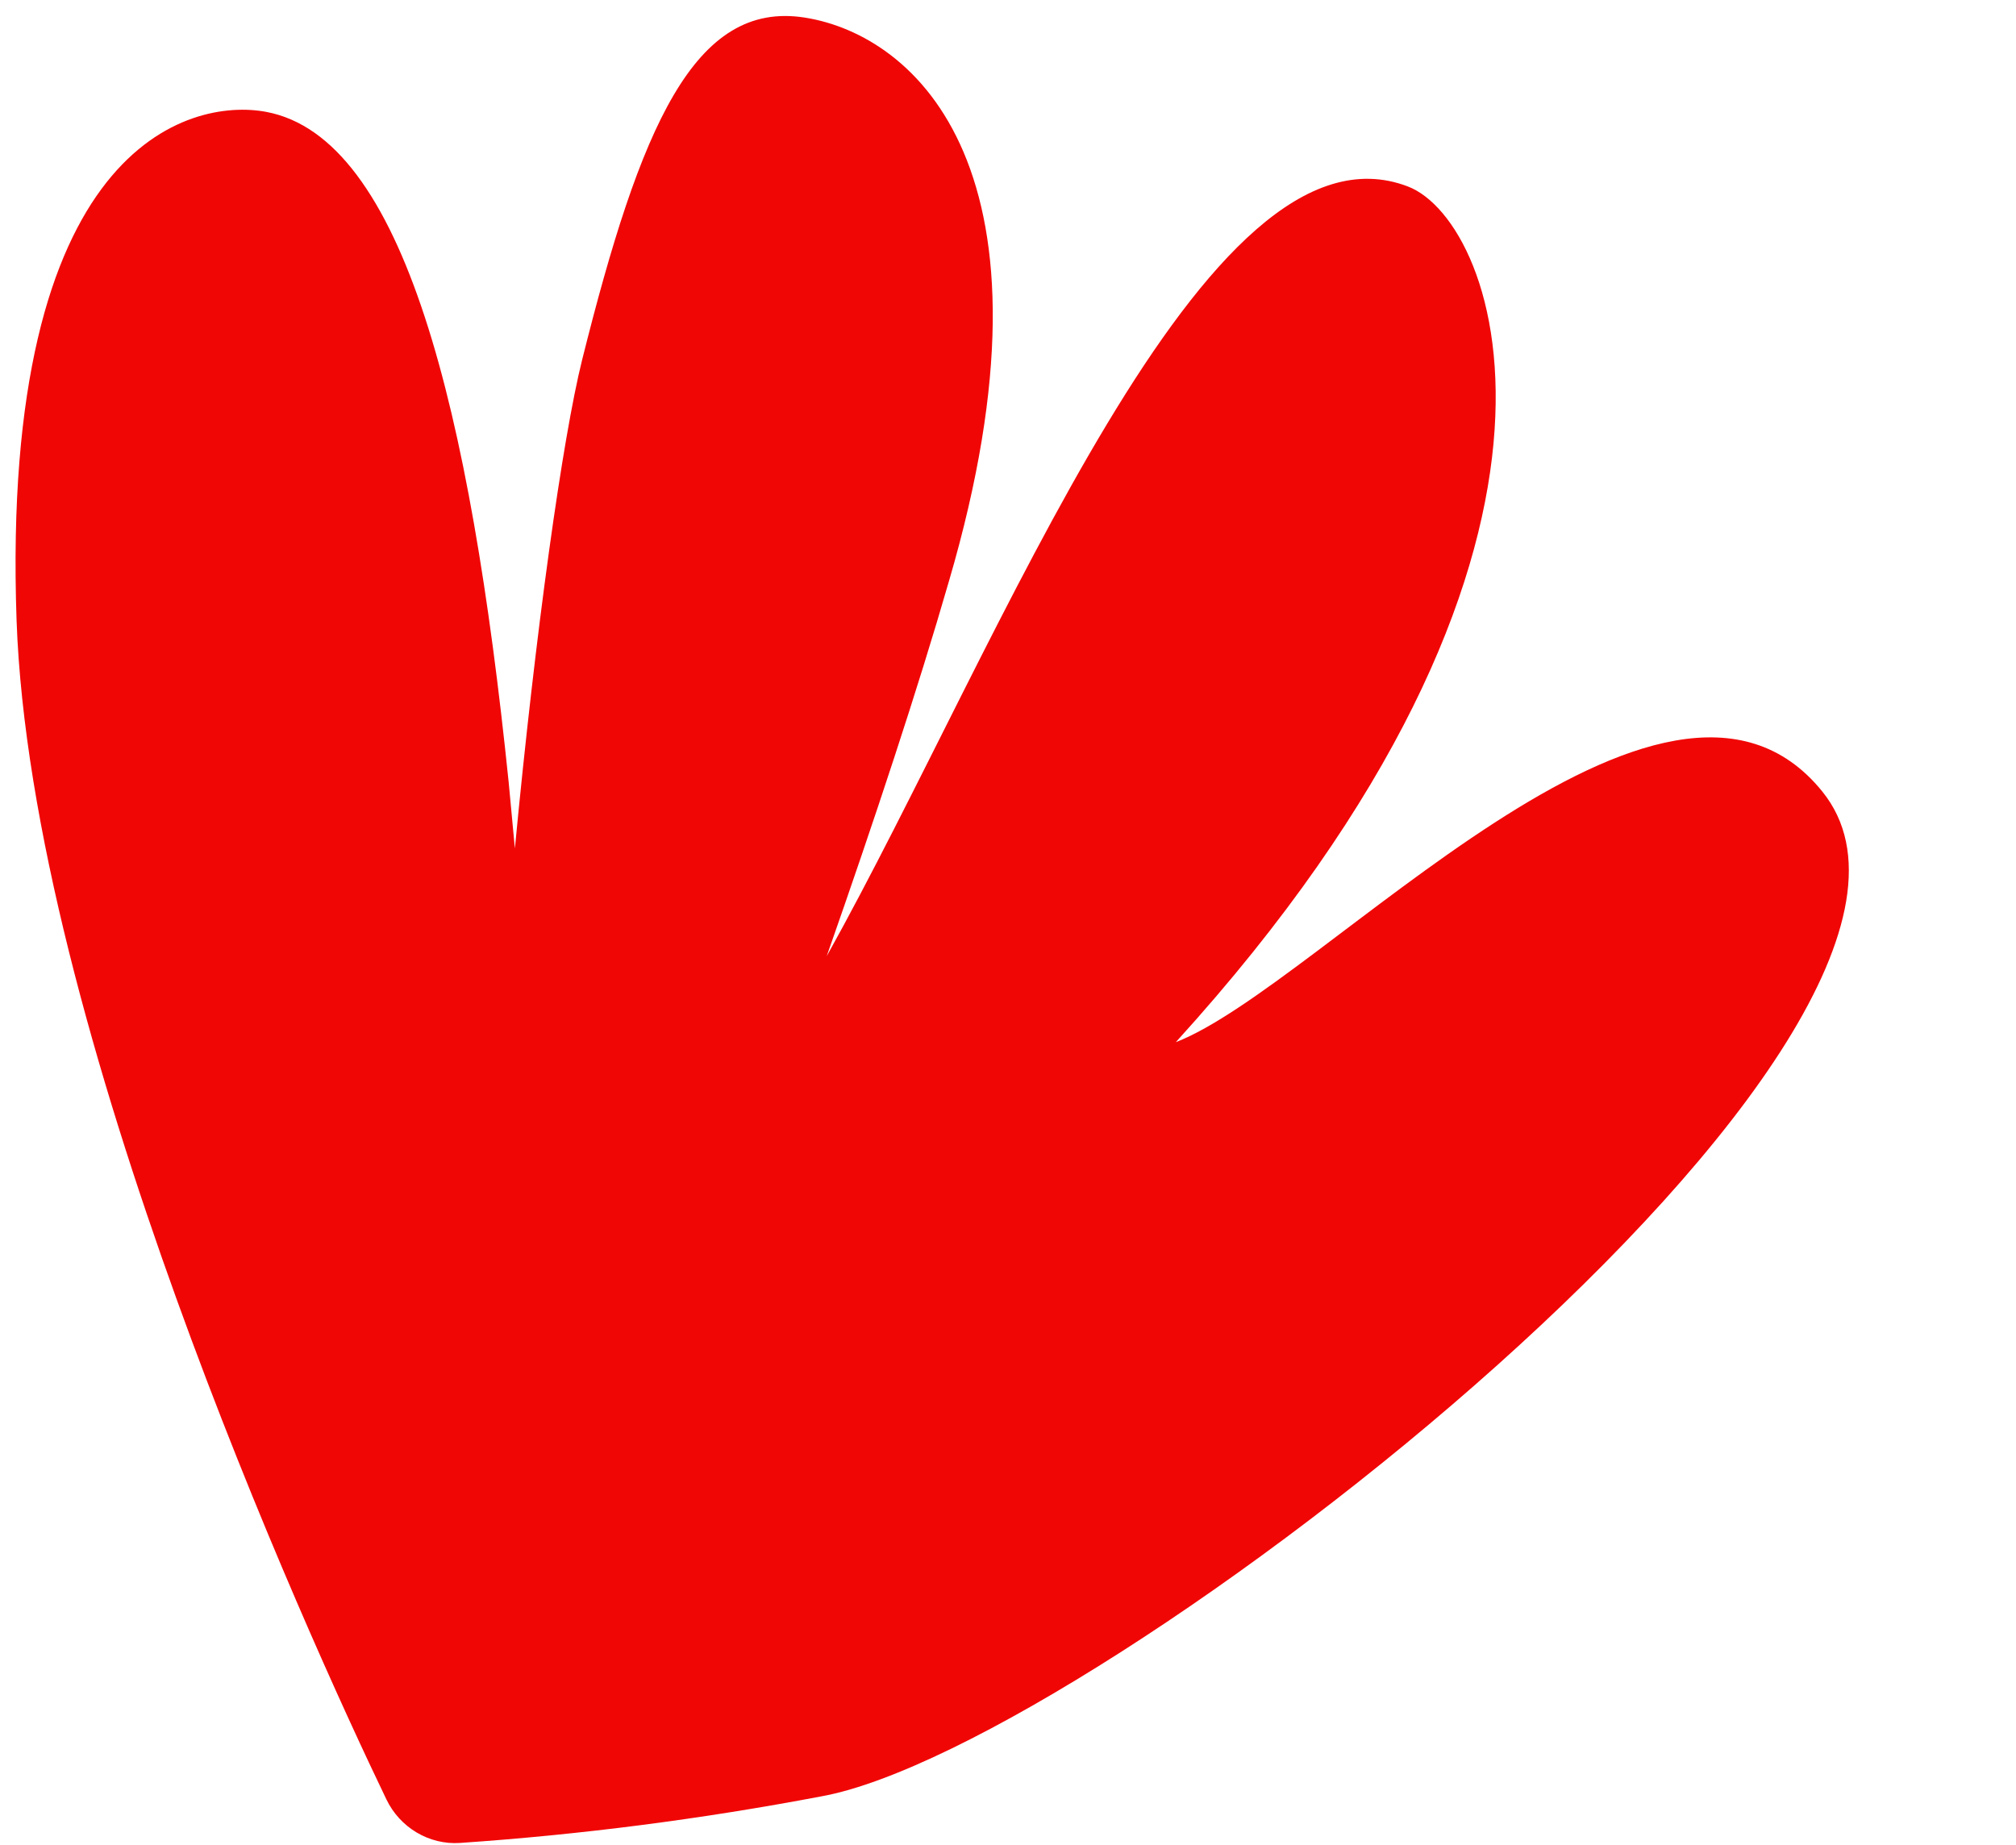 <?xml version="1.0" encoding="UTF-8" standalone="no"?><svg xmlns="http://www.w3.org/2000/svg" xmlns:xlink="http://www.w3.org/1999/xlink" fill="#000000" height="178.1" preserveAspectRatio="xMidYMid meet" version="1" viewBox="-1.5 -1.5 194.6 178.1" width="194.6" zoomAndPan="magnify"><g id="change1_1"><path d="M174.4,74.9c-15.2-18.8-48.4,18.8-62.4,24.2c43-47.3,31.3-79.2,22.4-82.6C114.8,9,95.3,60.3,78.3,90.8 c4.6-13.1,8.8-25.8,11.8-36.2C101.7,15,86.9,1.9,76.2,0.2s-15.9,10.6-21.5,33c-1.9,7.6-4.5,26.2-6.5,47.2c-0.2-2.2-0.4-4.3-0.6-6.4 C43.9,38,37.5,11.8,24.2,9.3C16.8,7.9-1.5,12.5,0.1,58.4c1.4,39.1,27.8,97.4,35.7,113.8c1.3,2.7,4.1,4.4,7.1,4.2 c11.7-0.8,23.3-2.3,34.9-4.5C104.3,167.1,193.1,98,174.4,74.9z" fill="#f10606"/></g></svg>